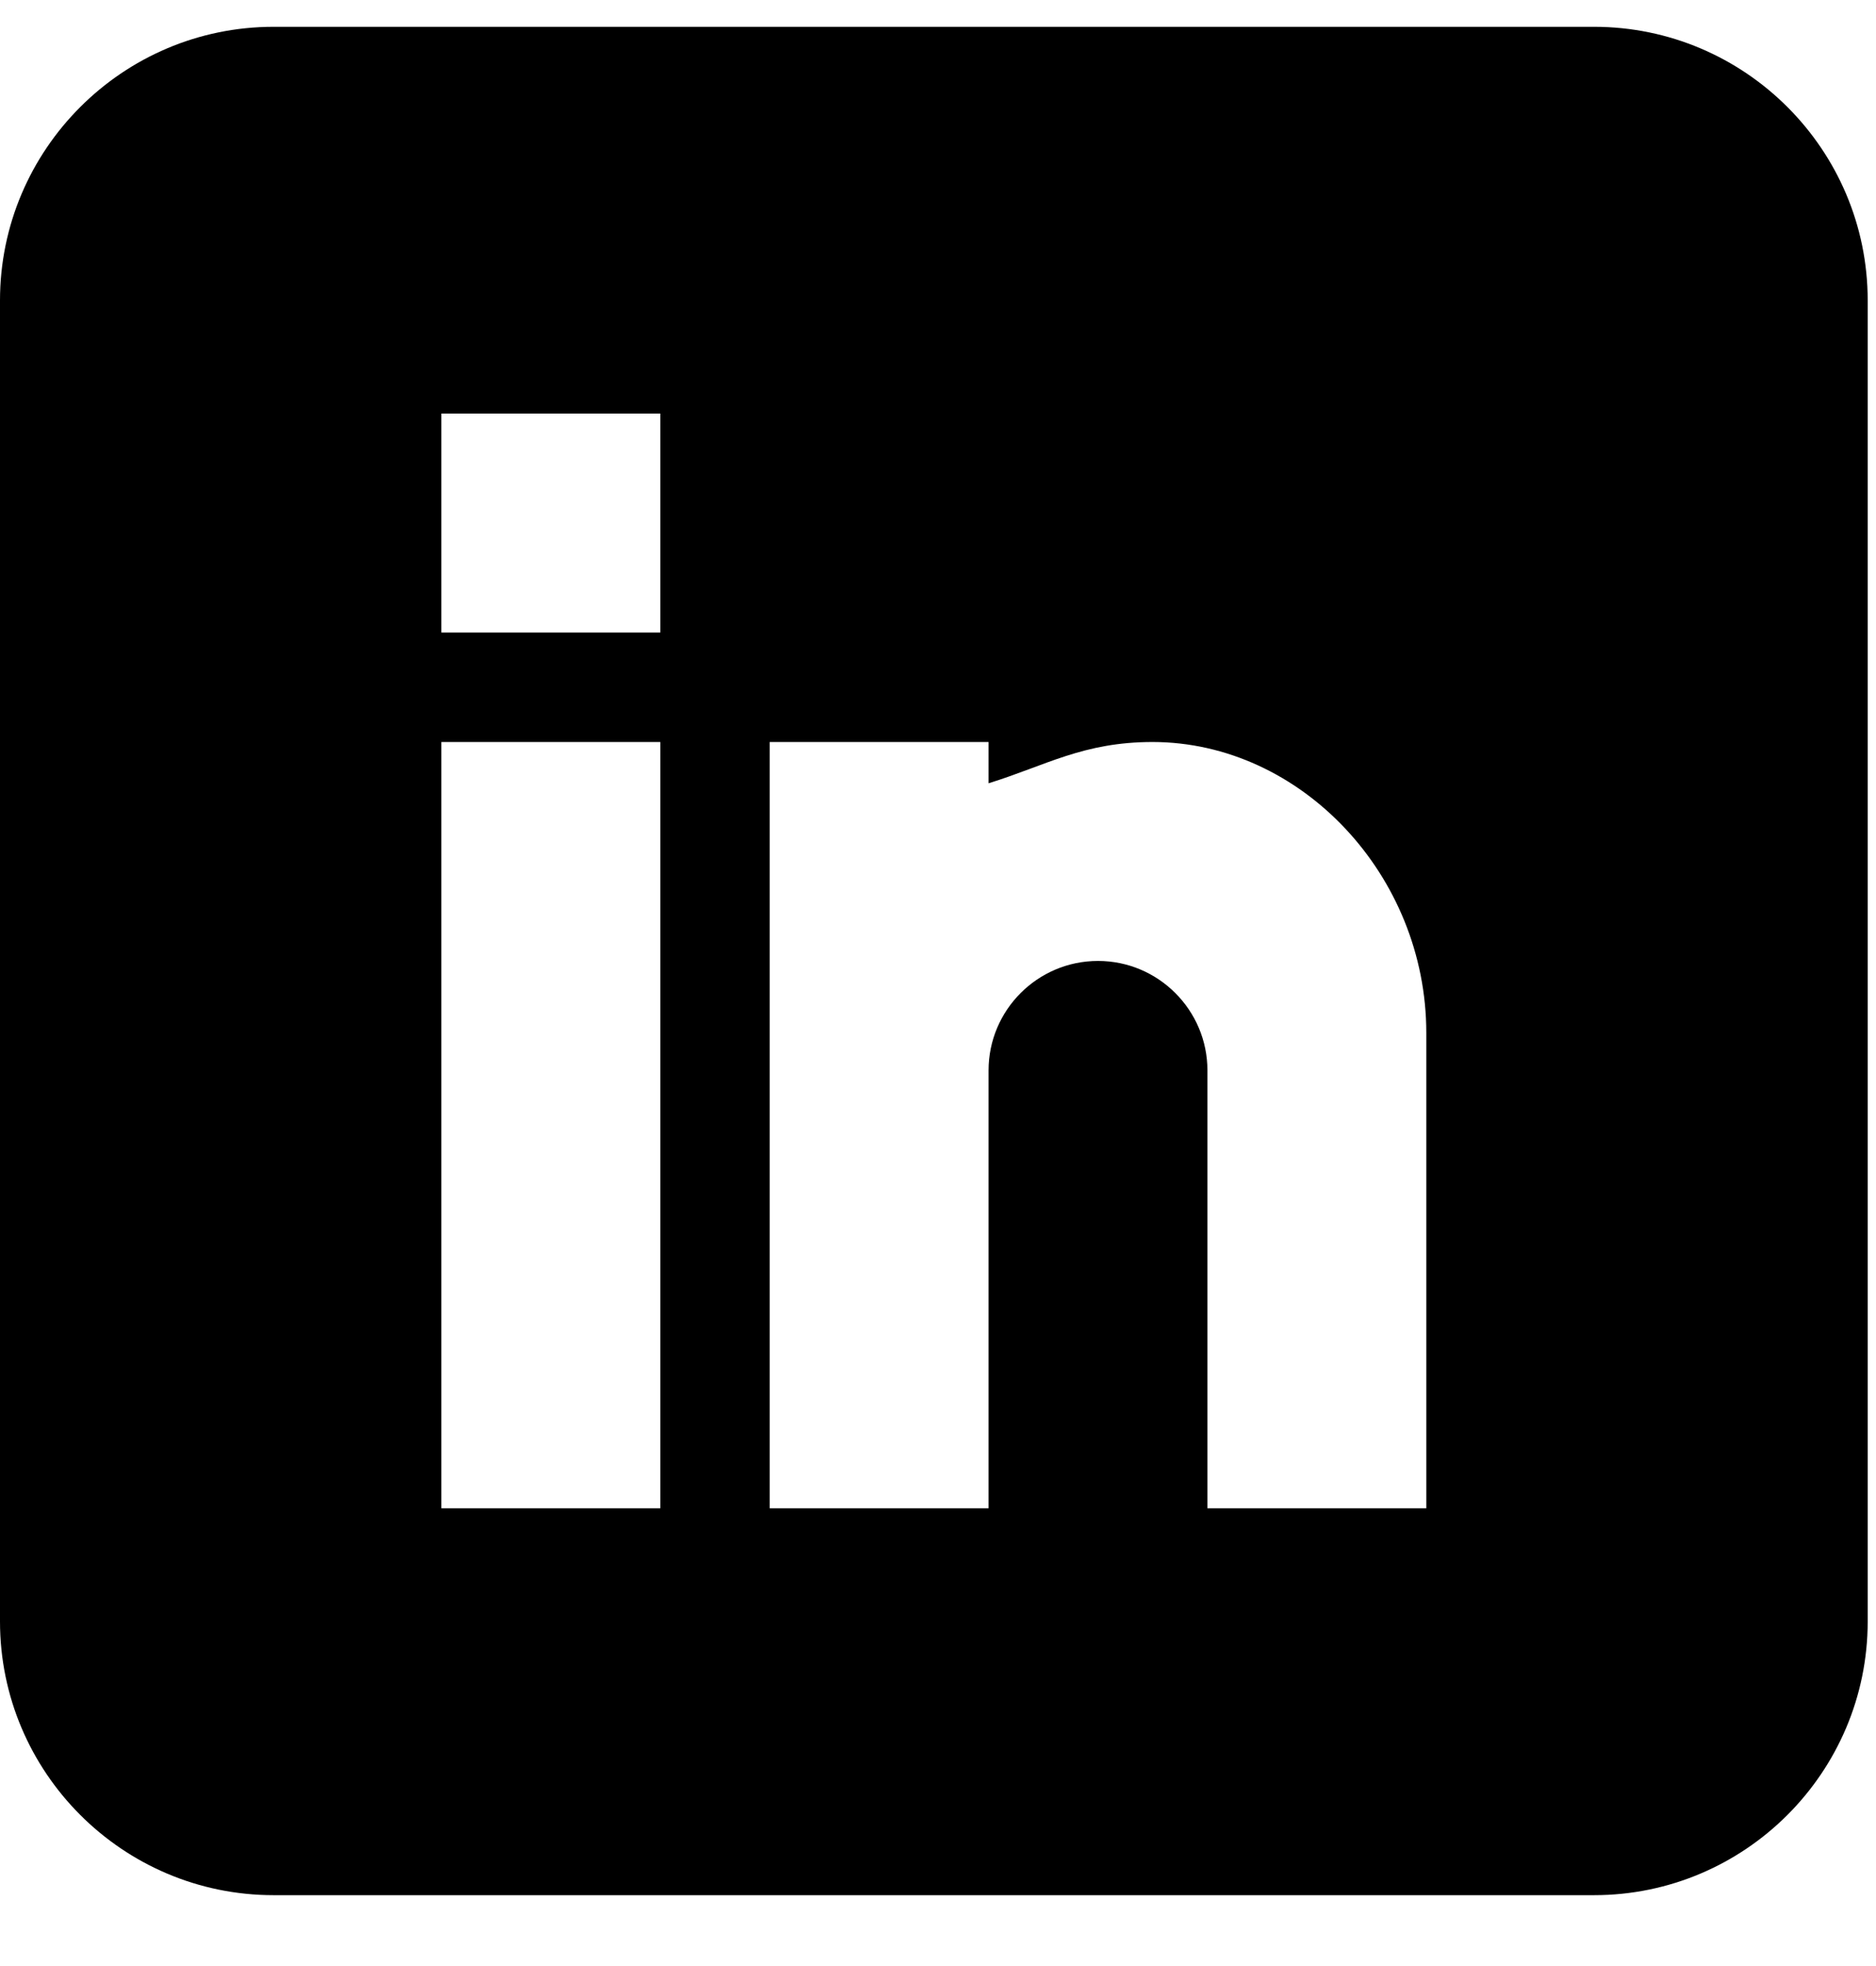 <?xml version="1.0" encoding="UTF-8"?>
<svg width="21px" height="22px" viewBox="0 0 21 22" version="1.1" xmlns="http://www.w3.org/2000/svg" xmlns:xlink="http://www.w3.org/1999/xlink">
    <!-- Generator: Sketch 64 (93537) - https://sketch.com -->
    <title>linkedin (1)</title>
    <desc>Created with Sketch.</desc>
    <g id="Page-1" stroke="none" stroke-width="1" fill="none" fill-rule="evenodd">
        <g id="desktop-home-green" transform="translate(-1271, -4412)" fill="#000000" fill-rule="nonzero">
            <g id="linkedin-(1)" transform="translate(1271, 4412.3)">
                <path d="M17.844,0 L3.062,0 C1.374,0 0,1.374 0,3.062 L0,17.844 C0,19.533 1.374,20.907 3.062,20.907 L17.844,20.907 C19.533,20.907 20.907,19.533 20.907,17.844 L20.907,3.062 C20.907,1.374 19.533,0 17.844,0 Z M7.391,16.578 L4.941,16.578 L4.941,8.003 L7.391,8.003 L7.391,16.578 Z M7.391,6.778 L4.941,6.778 L4.941,4.328 L7.391,4.328 L7.391,6.778 Z M15.966,16.578 L13.516,16.578 L13.516,11.678 C13.516,11.003 12.966,10.453 12.291,10.453 C11.615,10.453 11.066,11.003 11.066,11.678 L11.066,16.578 L8.616,16.578 L8.616,8.003 L11.066,8.003 L11.066,8.465 C11.708,8.266 12.125,8.003 12.903,8.003 C14.565,8.005 15.966,9.496 15.966,11.257 L15.966,16.578 Z" id="Shape"></path>
            </g>
        </g>
    </g>
</svg>
